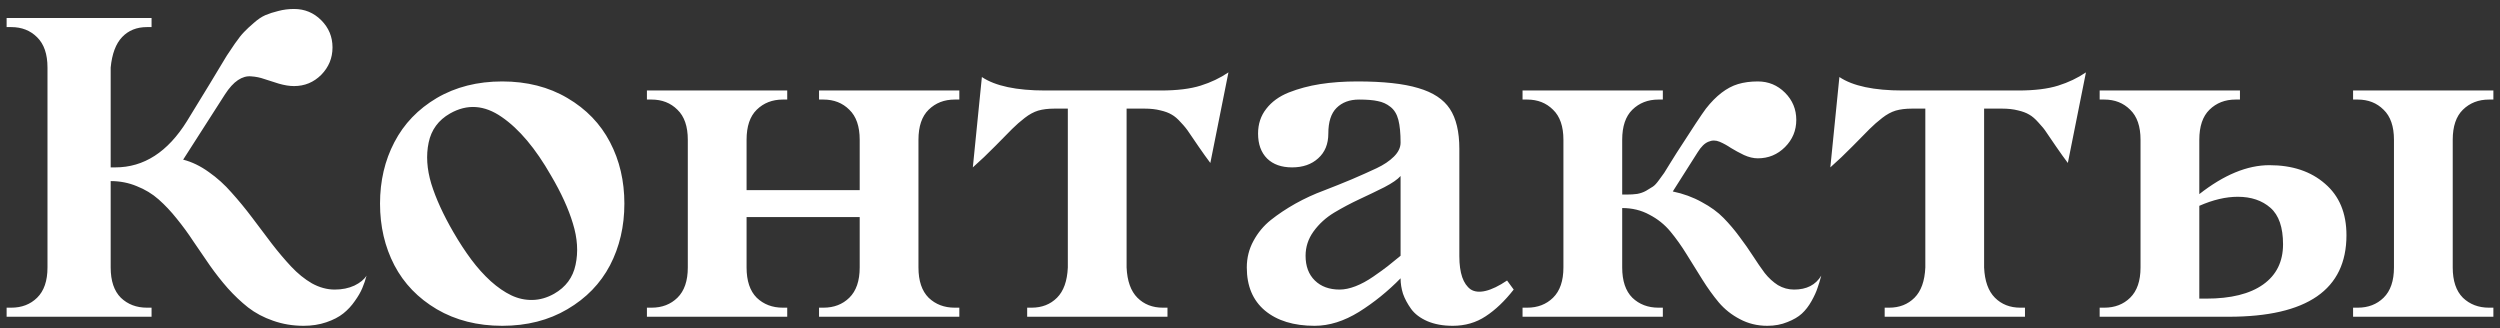 <?xml version="1.0" encoding="UTF-8"?> <svg xmlns="http://www.w3.org/2000/svg" width="221" height="29" viewBox="0 0 221 29" fill="none"><rect x="0" y="0" width="221" height="29" fill="#333333" stroke="none"/> <path d="M0.585 28V27.199H0.995C1.92 27.199 2.682 26.906 3.28 26.32C3.892 25.721 4.198 24.829 4.198 23.645V5.969C4.198 4.784 3.892 3.892 3.28 3.293C2.682 2.694 1.92 2.395 0.995 2.395H0.585V1.594H13.398V2.395H12.988C12.089 2.395 11.36 2.688 10.8 3.273C10.24 3.859 9.902 4.758 9.784 5.969V14.797H10.194C12.721 14.797 14.83 13.436 16.523 10.715L18.554 7.395C18.71 7.134 18.958 6.724 19.296 6.164C19.635 5.604 19.882 5.194 20.038 4.934C20.208 4.673 20.448 4.315 20.761 3.859C21.087 3.391 21.36 3.046 21.581 2.824C21.803 2.59 22.089 2.323 22.441 2.023C22.792 1.711 23.131 1.483 23.456 1.34C23.795 1.197 24.179 1.073 24.609 0.969C25.051 0.852 25.514 0.793 25.995 0.793C26.933 0.793 27.734 1.125 28.398 1.789C29.062 2.453 29.394 3.254 29.394 4.191C29.394 5.129 29.062 5.936 28.398 6.613C27.734 7.277 26.933 7.609 25.995 7.609C25.592 7.609 25.142 7.538 24.648 7.395C24.153 7.238 23.723 7.102 23.359 6.984C22.994 6.854 22.61 6.776 22.206 6.75C21.816 6.711 21.425 6.822 21.034 7.082C20.644 7.342 20.26 7.766 19.882 8.352L16.191 14.113C16.959 14.309 17.714 14.673 18.456 15.207C19.198 15.728 19.869 16.333 20.468 17.023C21.08 17.701 21.685 18.436 22.284 19.23C22.883 20.012 23.463 20.78 24.023 21.535C24.596 22.277 25.169 22.954 25.741 23.566C26.314 24.178 26.926 24.673 27.577 25.051C28.241 25.415 28.912 25.598 29.589 25.598C30.24 25.598 30.82 25.48 31.327 25.246C31.835 24.999 32.193 24.706 32.402 24.367C32.31 24.732 32.187 25.096 32.031 25.461C31.887 25.812 31.666 26.197 31.366 26.613C31.08 27.03 30.741 27.395 30.351 27.707C29.96 28.02 29.459 28.28 28.847 28.488C28.235 28.697 27.564 28.801 26.835 28.801C25.885 28.801 24.986 28.651 24.14 28.352C23.306 28.065 22.571 27.674 21.933 27.18C21.308 26.685 20.709 26.119 20.136 25.48C19.576 24.842 19.049 24.172 18.554 23.469C18.072 22.766 17.59 22.062 17.109 21.359C16.64 20.643 16.145 19.966 15.624 19.328C15.116 18.69 14.583 18.124 14.023 17.629C13.463 17.134 12.818 16.744 12.089 16.457C11.373 16.158 10.605 16.008 9.784 16.008V23.645C9.784 24.829 10.084 25.721 10.683 26.32C11.295 26.906 12.063 27.199 12.988 27.199H13.398V28H0.585ZM34.863 23.449C34.017 21.822 33.594 20.005 33.594 18C33.594 15.995 34.017 14.185 34.863 12.57C35.71 10.943 36.96 9.641 38.613 8.664C40.28 7.688 42.207 7.199 44.395 7.199C46.582 7.199 48.503 7.688 50.156 8.664C51.823 9.641 53.079 10.943 53.926 12.57C54.772 14.185 55.195 15.995 55.195 18C55.195 20.005 54.772 21.822 53.926 23.449C53.079 25.064 51.823 26.359 50.156 27.336C48.503 28.312 46.582 28.801 44.395 28.801C42.207 28.801 40.28 28.312 38.613 27.336C36.96 26.359 35.71 25.064 34.863 23.449ZM39.785 10.031C38.757 10.617 38.125 11.477 37.891 12.609C37.656 13.729 37.734 14.94 38.125 16.242C38.529 17.544 39.18 18.97 40.078 20.52C40.599 21.418 41.126 22.225 41.66 22.941C42.194 23.658 42.767 24.296 43.379 24.855C43.991 25.402 44.596 25.819 45.195 26.105C45.794 26.392 46.419 26.529 47.07 26.516C47.721 26.503 48.359 26.32 48.984 25.969C50.013 25.383 50.645 24.53 50.879 23.41C51.126 22.277 51.048 21.06 50.645 19.758C50.254 18.456 49.609 17.043 48.711 15.52C47.344 13.124 45.892 11.398 44.355 10.344C42.819 9.276 41.296 9.172 39.785 10.031ZM57.188 28V27.199H57.598C58.523 27.199 59.285 26.906 59.884 26.32C60.496 25.721 60.802 24.829 60.802 23.645V12.355C60.802 11.171 60.496 10.285 59.884 9.699C59.285 9.1 58.523 8.801 57.598 8.801H57.188V8H69.591V8.801H69.2C68.275 8.801 67.507 9.1 66.895 9.699C66.296 10.285 65.997 11.171 65.997 12.355V16.809H75.997V12.355C75.997 11.171 75.691 10.285 75.079 9.699C74.48 9.1 73.718 8.801 72.794 8.801H72.403V8H84.805V8.801H84.395C83.471 8.801 82.703 9.1 82.091 9.699C81.492 10.285 81.192 11.171 81.192 12.355V23.645C81.192 24.829 81.492 25.721 82.091 26.32C82.703 26.906 83.471 27.199 84.395 27.199H84.805V28H72.403V27.199H72.794C73.718 27.199 74.48 26.906 75.079 26.32C75.691 25.721 75.997 24.829 75.997 23.645V19.191H65.997V23.645C65.997 24.829 66.296 25.721 66.895 26.32C67.507 26.906 68.275 27.199 69.2 27.199H69.591V28H57.188ZM85.998 14.797L86.798 6.809C87.983 7.603 89.852 8 92.404 8H102.599C104.045 8 105.223 7.857 106.134 7.57C107.046 7.284 107.866 6.893 108.595 6.398L106.994 14.406C106.681 13.99 106.336 13.508 105.959 12.961C105.594 12.414 105.314 12.004 105.119 11.73C104.936 11.444 104.696 11.145 104.396 10.832C104.11 10.507 103.836 10.272 103.576 10.129C103.315 9.973 102.983 9.849 102.58 9.758C102.176 9.654 101.714 9.602 101.193 9.602H99.591V23.645C99.644 24.842 99.963 25.734 100.548 26.32C101.134 26.906 101.883 27.199 102.795 27.199H103.205V28H90.802V27.199H91.193C92.104 27.199 92.853 26.906 93.439 26.32C94.025 25.734 94.344 24.842 94.396 23.645V9.602H93.205C92.658 9.602 92.183 9.66 91.779 9.777C91.388 9.895 90.991 10.109 90.588 10.422C90.184 10.734 89.813 11.06 89.474 11.398C89.149 11.724 88.654 12.225 87.99 12.902C87.326 13.579 86.662 14.211 85.998 14.797ZM110.217 23.645C110.217 22.798 110.413 22.017 110.803 21.301C111.194 20.572 111.708 19.953 112.346 19.445C112.984 18.938 113.707 18.456 114.514 18C115.334 17.544 116.168 17.16 117.014 16.848C117.86 16.522 118.687 16.19 119.495 15.852C120.315 15.5 121.044 15.175 121.682 14.875C122.32 14.575 122.834 14.23 123.225 13.84C123.616 13.449 123.811 13.039 123.811 12.609C123.811 11.776 123.746 11.105 123.616 10.598C123.485 10.09 123.251 9.706 122.913 9.445C122.587 9.185 122.216 9.016 121.799 8.938C121.396 8.846 120.842 8.801 120.139 8.801C119.306 8.801 118.642 9.048 118.147 9.543C117.665 10.025 117.424 10.78 117.424 11.809C117.424 12.733 117.125 13.462 116.526 13.996C115.94 14.53 115.172 14.797 114.221 14.797C113.284 14.797 112.548 14.537 112.014 14.016C111.48 13.482 111.213 12.746 111.213 11.809C111.213 10.962 111.454 10.233 111.936 9.621C112.418 8.996 113.082 8.514 113.928 8.176C114.788 7.837 115.712 7.59 116.702 7.434C117.704 7.277 118.798 7.199 119.983 7.199C122.288 7.199 124.084 7.395 125.373 7.785C126.676 8.163 127.607 8.775 128.166 9.621C128.726 10.467 129.006 11.646 129.006 13.156V22.648C129.006 23.391 129.091 24.009 129.26 24.504C129.429 24.986 129.677 25.344 130.002 25.578C130.341 25.799 130.784 25.845 131.33 25.715C131.877 25.585 132.509 25.279 133.225 24.797L133.811 25.598C133.017 26.613 132.19 27.401 131.33 27.961C130.484 28.521 129.514 28.801 128.42 28.801C127.561 28.801 126.812 28.664 126.174 28.391C125.549 28.117 125.074 27.759 124.748 27.316C124.423 26.861 124.182 26.412 124.026 25.969C123.883 25.513 123.811 25.057 123.811 24.602C122.691 25.747 121.467 26.737 120.139 27.57C118.811 28.391 117.502 28.801 116.213 28.801C114.364 28.801 112.899 28.352 111.819 27.453C110.751 26.555 110.217 25.285 110.217 23.645ZM115.413 22.609C115.413 23.534 115.686 24.263 116.233 24.797C116.78 25.331 117.509 25.598 118.42 25.598C118.85 25.598 119.319 25.5 119.827 25.305C120.334 25.109 120.862 24.823 121.409 24.445C121.955 24.068 122.379 23.762 122.678 23.527C122.978 23.293 123.355 22.987 123.811 22.609V15.559C123.551 15.858 123.069 16.19 122.366 16.555C121.663 16.906 120.933 17.258 120.178 17.609C119.423 17.961 118.674 18.358 117.932 18.801C117.203 19.244 116.597 19.797 116.116 20.461C115.647 21.112 115.413 21.828 115.413 22.609ZM134.593 28V27.199H135.003C135.928 27.199 136.689 26.906 137.288 26.32C137.9 25.721 138.206 24.829 138.206 23.645V12.355C138.206 11.171 137.9 10.285 137.288 9.699C136.689 9.1 135.928 8.801 135.003 8.801H134.593V8H146.995V8.801H146.605C145.68 8.801 144.912 9.1 144.3 9.699C143.701 10.285 143.402 11.171 143.402 12.355V17.199H143.792C144.144 17.199 144.456 17.18 144.73 17.141C145.016 17.088 145.277 16.997 145.511 16.867C145.758 16.724 145.96 16.6 146.116 16.496C146.273 16.392 146.448 16.203 146.644 15.93C146.852 15.656 147.008 15.441 147.113 15.285C147.217 15.129 147.386 14.855 147.62 14.465C147.868 14.061 148.063 13.749 148.206 13.527C149.586 11.379 150.452 10.07 150.804 9.602C151.702 8.456 152.646 7.733 153.636 7.434C154.157 7.277 154.743 7.199 155.394 7.199C156.331 7.199 157.132 7.531 157.796 8.195C158.46 8.859 158.792 9.66 158.792 10.598C158.792 11.535 158.46 12.336 157.796 13C157.132 13.664 156.331 13.996 155.394 13.996C155.003 13.996 154.593 13.898 154.163 13.703C153.734 13.495 153.349 13.287 153.011 13.078C152.685 12.857 152.353 12.675 152.015 12.531C151.676 12.388 151.344 12.388 151.019 12.531C150.693 12.662 150.381 12.967 150.081 13.449L147.874 16.926C148.812 17.121 149.665 17.434 150.433 17.863C151.214 18.28 151.859 18.749 152.366 19.27C152.874 19.79 153.343 20.344 153.773 20.93C154.215 21.516 154.613 22.082 154.964 22.629C155.316 23.176 155.661 23.677 155.999 24.133C156.351 24.576 156.741 24.934 157.171 25.207C157.614 25.467 158.089 25.598 158.597 25.598C159.704 25.598 160.504 25.188 160.999 24.367C160.895 24.771 160.784 25.135 160.667 25.461C160.563 25.787 160.387 26.171 160.14 26.613C159.892 27.056 159.606 27.427 159.28 27.727C158.968 28.013 158.545 28.26 158.011 28.469C157.477 28.69 156.885 28.801 156.234 28.801C155.348 28.801 154.541 28.605 153.812 28.215C153.083 27.837 152.458 27.342 151.937 26.73C151.429 26.119 150.947 25.448 150.491 24.719C150.036 23.977 149.573 23.234 149.105 22.492C148.649 21.75 148.167 21.073 147.659 20.461C147.152 19.849 146.533 19.354 145.804 18.977C145.088 18.586 144.287 18.391 143.402 18.391V23.645C143.402 24.829 143.701 25.721 144.3 26.32C144.912 26.906 145.68 27.199 146.605 27.199H146.995V28H134.593ZM161.801 14.797L162.602 6.809C163.786 7.603 165.655 8 168.207 8H178.402C179.848 8 181.026 7.857 181.938 7.57C182.849 7.284 183.669 6.893 184.398 6.398L182.797 14.406C182.484 13.99 182.139 13.508 181.762 12.961C181.397 12.414 181.117 12.004 180.922 11.73C180.74 11.444 180.499 11.145 180.199 10.832C179.913 10.507 179.639 10.272 179.379 10.129C179.118 9.973 178.786 9.849 178.383 9.758C177.979 9.654 177.517 9.602 176.996 9.602H175.395V23.645C175.447 24.842 175.766 25.734 176.352 26.32C176.938 26.906 177.686 27.199 178.598 27.199H179.008V28H166.605V27.199H166.996C167.908 27.199 168.656 26.906 169.242 26.32C169.828 25.734 170.147 24.842 170.199 23.645V9.602H169.008C168.461 9.602 167.986 9.66 167.582 9.777C167.191 9.895 166.794 10.109 166.391 10.422C165.987 10.734 165.616 11.06 165.277 11.398C164.952 11.724 164.457 12.225 163.793 12.902C163.129 13.579 162.465 14.211 161.801 14.797ZM185.61 28V27.199H186.02C186.945 27.199 187.707 26.906 188.305 26.32C188.917 25.721 189.223 24.829 189.223 23.645V12.355C189.223 11.171 188.917 10.285 188.305 9.699C187.707 9.1 186.945 8.801 186.02 8.801H185.61V8H198.012V8.801H197.622C196.697 8.801 195.929 9.1 195.317 9.699C194.718 10.285 194.419 11.171 194.419 12.355V17.16C196.593 15.454 198.657 14.602 200.61 14.602C202.641 14.602 204.282 15.148 205.532 16.242C206.795 17.323 207.427 18.84 207.427 20.793C207.427 25.598 203.957 28 197.016 28H185.61ZM194.419 26.398H195.024C197.212 26.398 198.891 25.982 200.063 25.148C201.235 24.315 201.821 23.13 201.821 21.594C201.821 20.096 201.45 19.022 200.708 18.371C199.966 17.72 199.002 17.395 197.817 17.395C196.762 17.395 195.63 17.662 194.419 18.195V26.398ZM208.012 28V27.199H208.423C209.347 27.199 210.109 26.906 210.708 26.32C211.32 25.721 211.626 24.829 211.626 23.645V12.355C211.626 11.171 211.32 10.285 210.708 9.699C210.109 9.1 209.347 8.801 208.423 8.801H208.012V8H220.415V8.801H220.024C219.1 8.801 218.332 9.1 217.72 9.699C217.121 10.285 216.821 11.171 216.821 12.355V23.645C216.821 24.829 217.121 25.721 217.72 26.32C218.332 26.906 219.1 27.199 220.024 27.199H220.415V28H208.012Z" fill="white"></path> </svg> 